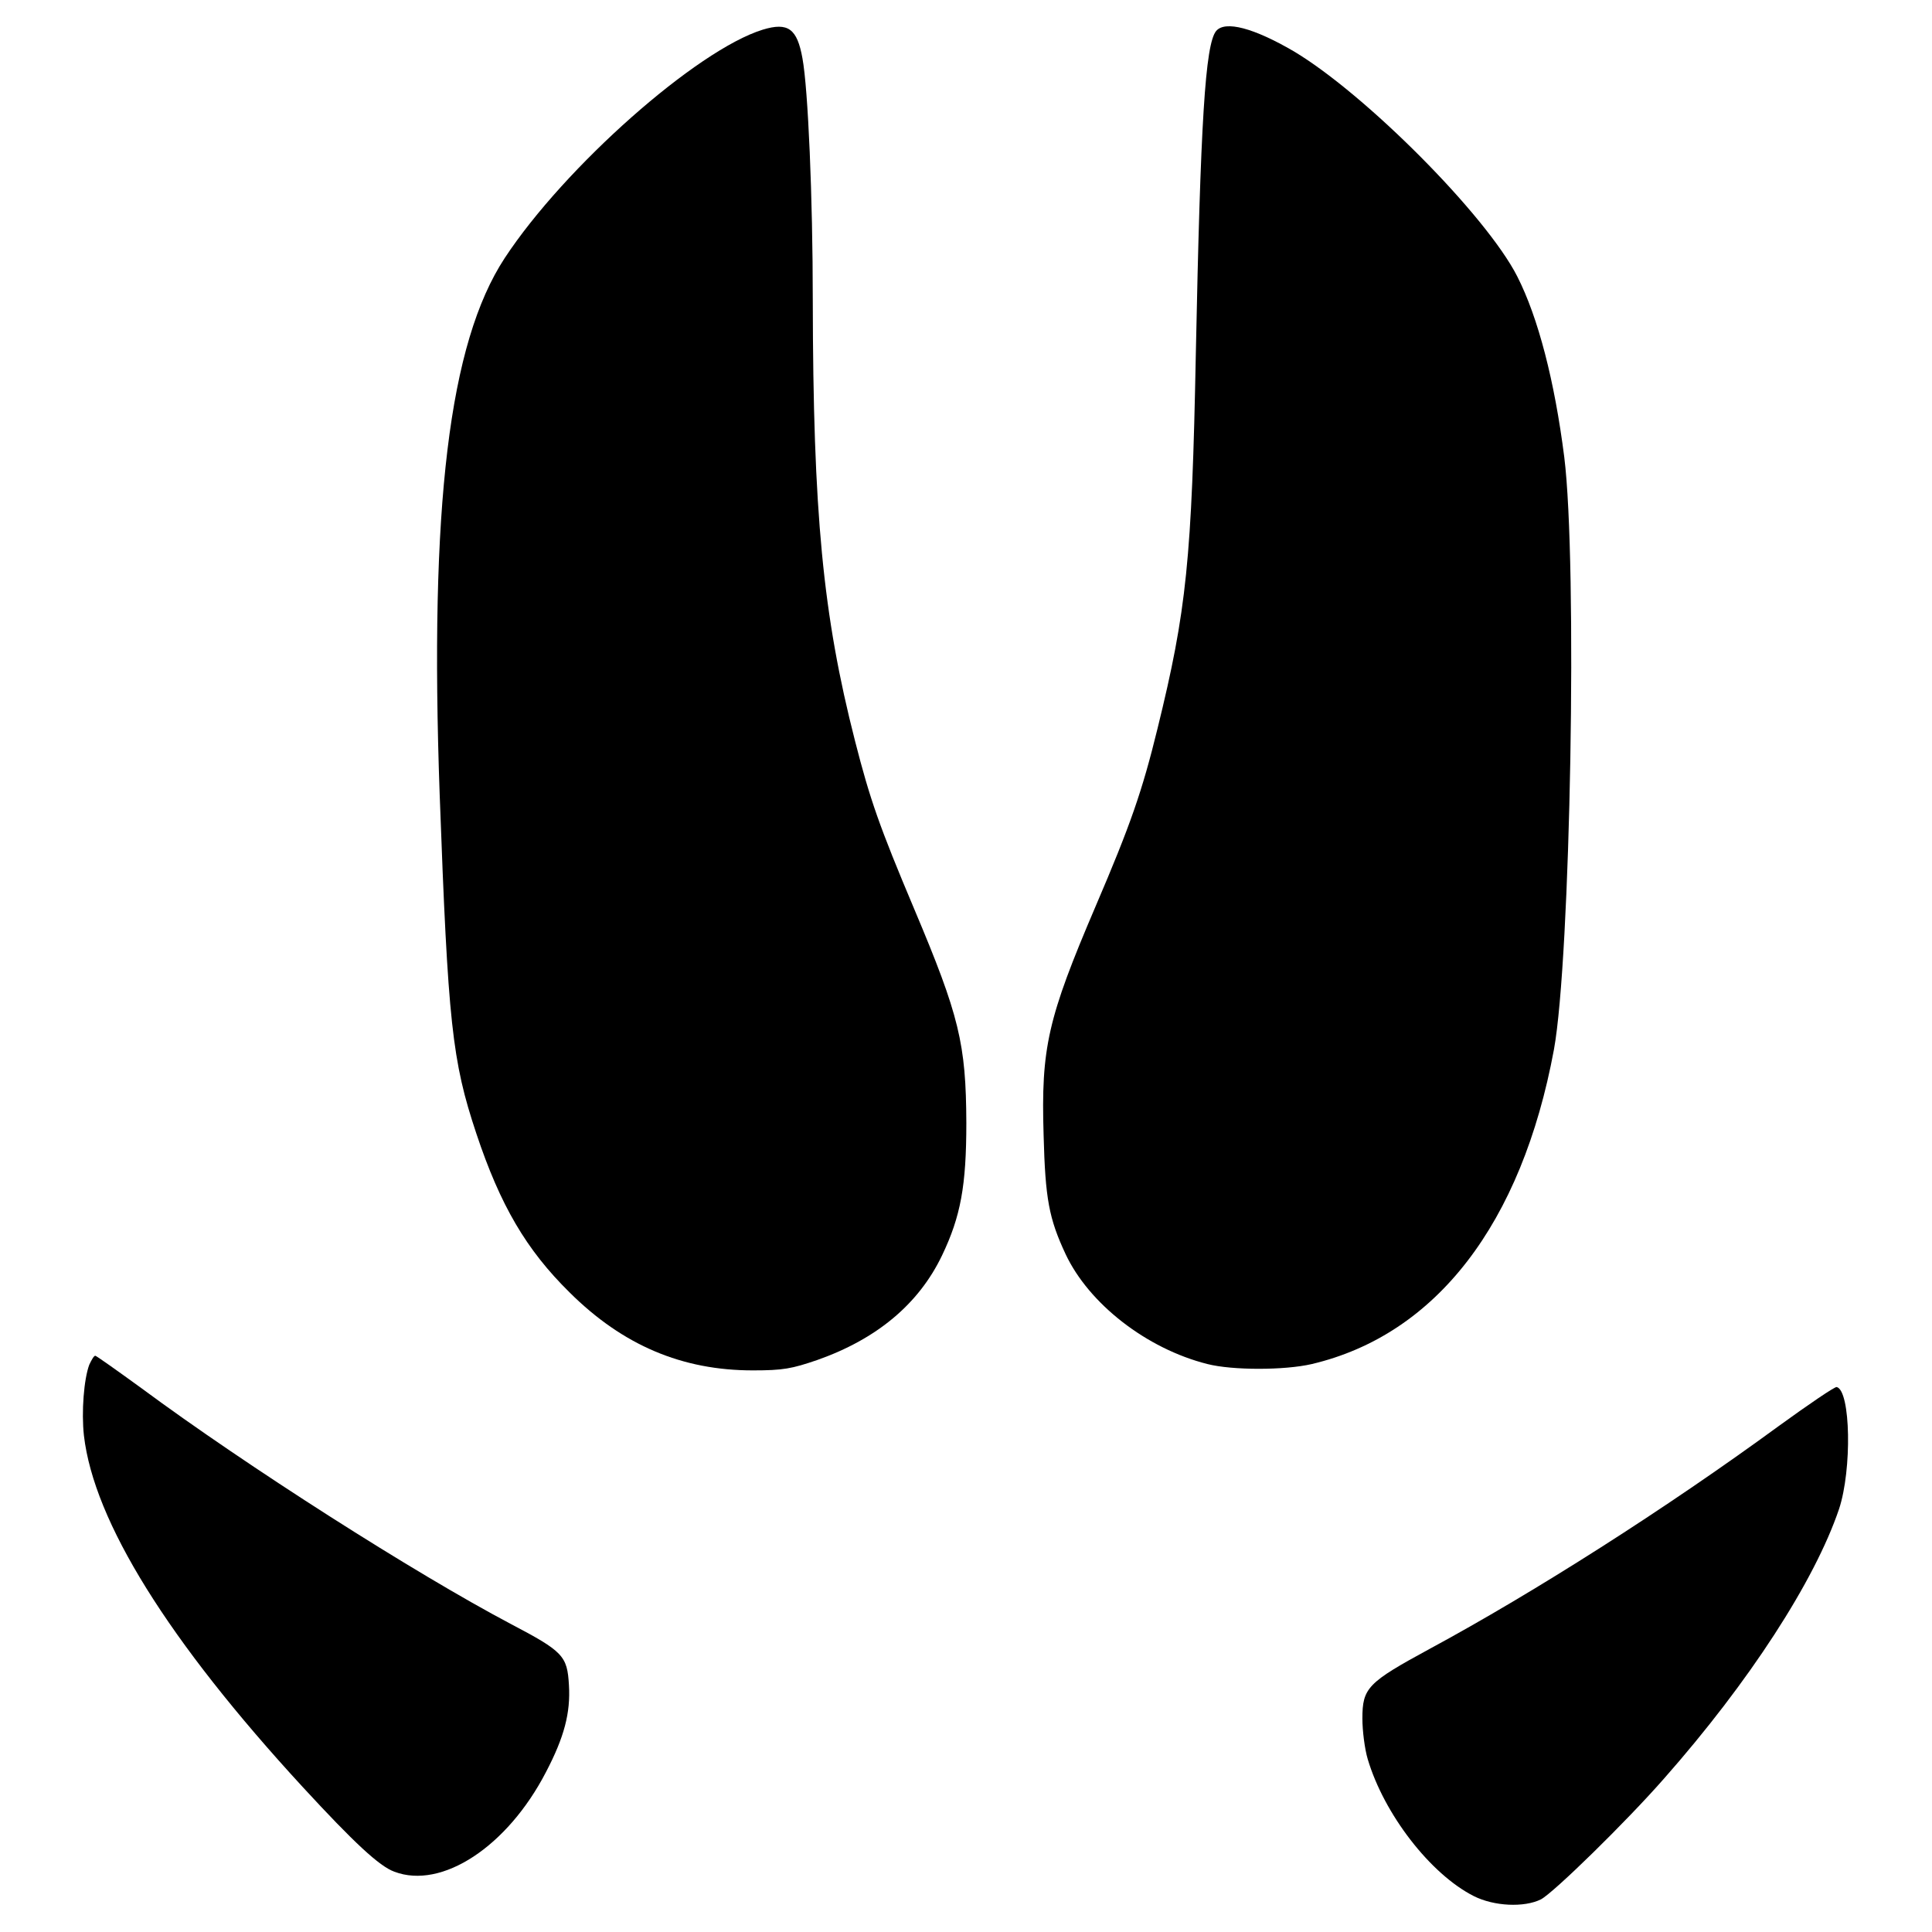 <?xml version="1.0" encoding="UTF-8" standalone="yes"?>
<svg version="1.0" xmlns="http://www.w3.org/2000/svg" width="580px" height="580px" viewBox="0 0 580 580" preserveAspectRatio="xMidYMid meet">
  <g transform="translate(0,580) scale(0.1,-0.1)" fill="#000000" stroke="none">
    <path d="M2290 5711 c-198 -61 -595 -412 -775 -686 -167 -255 -226 -744 -195
-1612 25 -684 37 -797 110 -1016 72 -216 150 -349 280 -477 160 -159 338 -234
550 -234 91 0 117 5 193 31 179 63 305 168 375 314 56 117 73 209 73 398 -1
238 -21 321 -156 641 -105 249 -133 329 -178 505 -97 379 -126 685 -127 1325
0 306 -14 633 -31 725 -16 89 -43 109 -119 86z"/>
    <path d="M3651 5707 c-33 -40 -47 -275 -61 -967 -12 -621 -28 -773 -115 -1127
-46 -188 -81 -289 -186 -534 -144 -337 -164 -424 -156 -687 5 -191 16 -250 66
-357 70 -149 243 -284 426 -330 75 -19 231 -19 313 0 373 88 630 421 727 944
50 273 71 1458 31 1779 -29 228 -78 418 -141 542 -93 183 -455 547 -671 676
-120 70 -206 93 -233 61z"/>
    <path d="M268 1703 c-16 -43 -24 -141 -16 -213 30 -257 252 -615 657 -1055
153 -166 230 -238 275 -254 142 -54 339 75 455 299 55 105 74 178 69 261 -5
88 -17 101 -175 184 -286 151 -793 474 -1109 708 -73 53 -135 97 -138 97 -4 0
-11 -12 -18 -27z"/>
    <path d="M5340 1519 c-339 -248 -735 -500 -1048 -669 -186 -101 -202 -117
-202 -209 0 -37 7 -92 16 -122 49 -165 188 -345 318 -411 61 -31 152 -35 202
-10 38 20 255 232 369 362 256 290 453 594 526 810 39 118 35 355 -7 366 -5 2
-83 -51 -174 -117z"/>
  </g>
</svg>